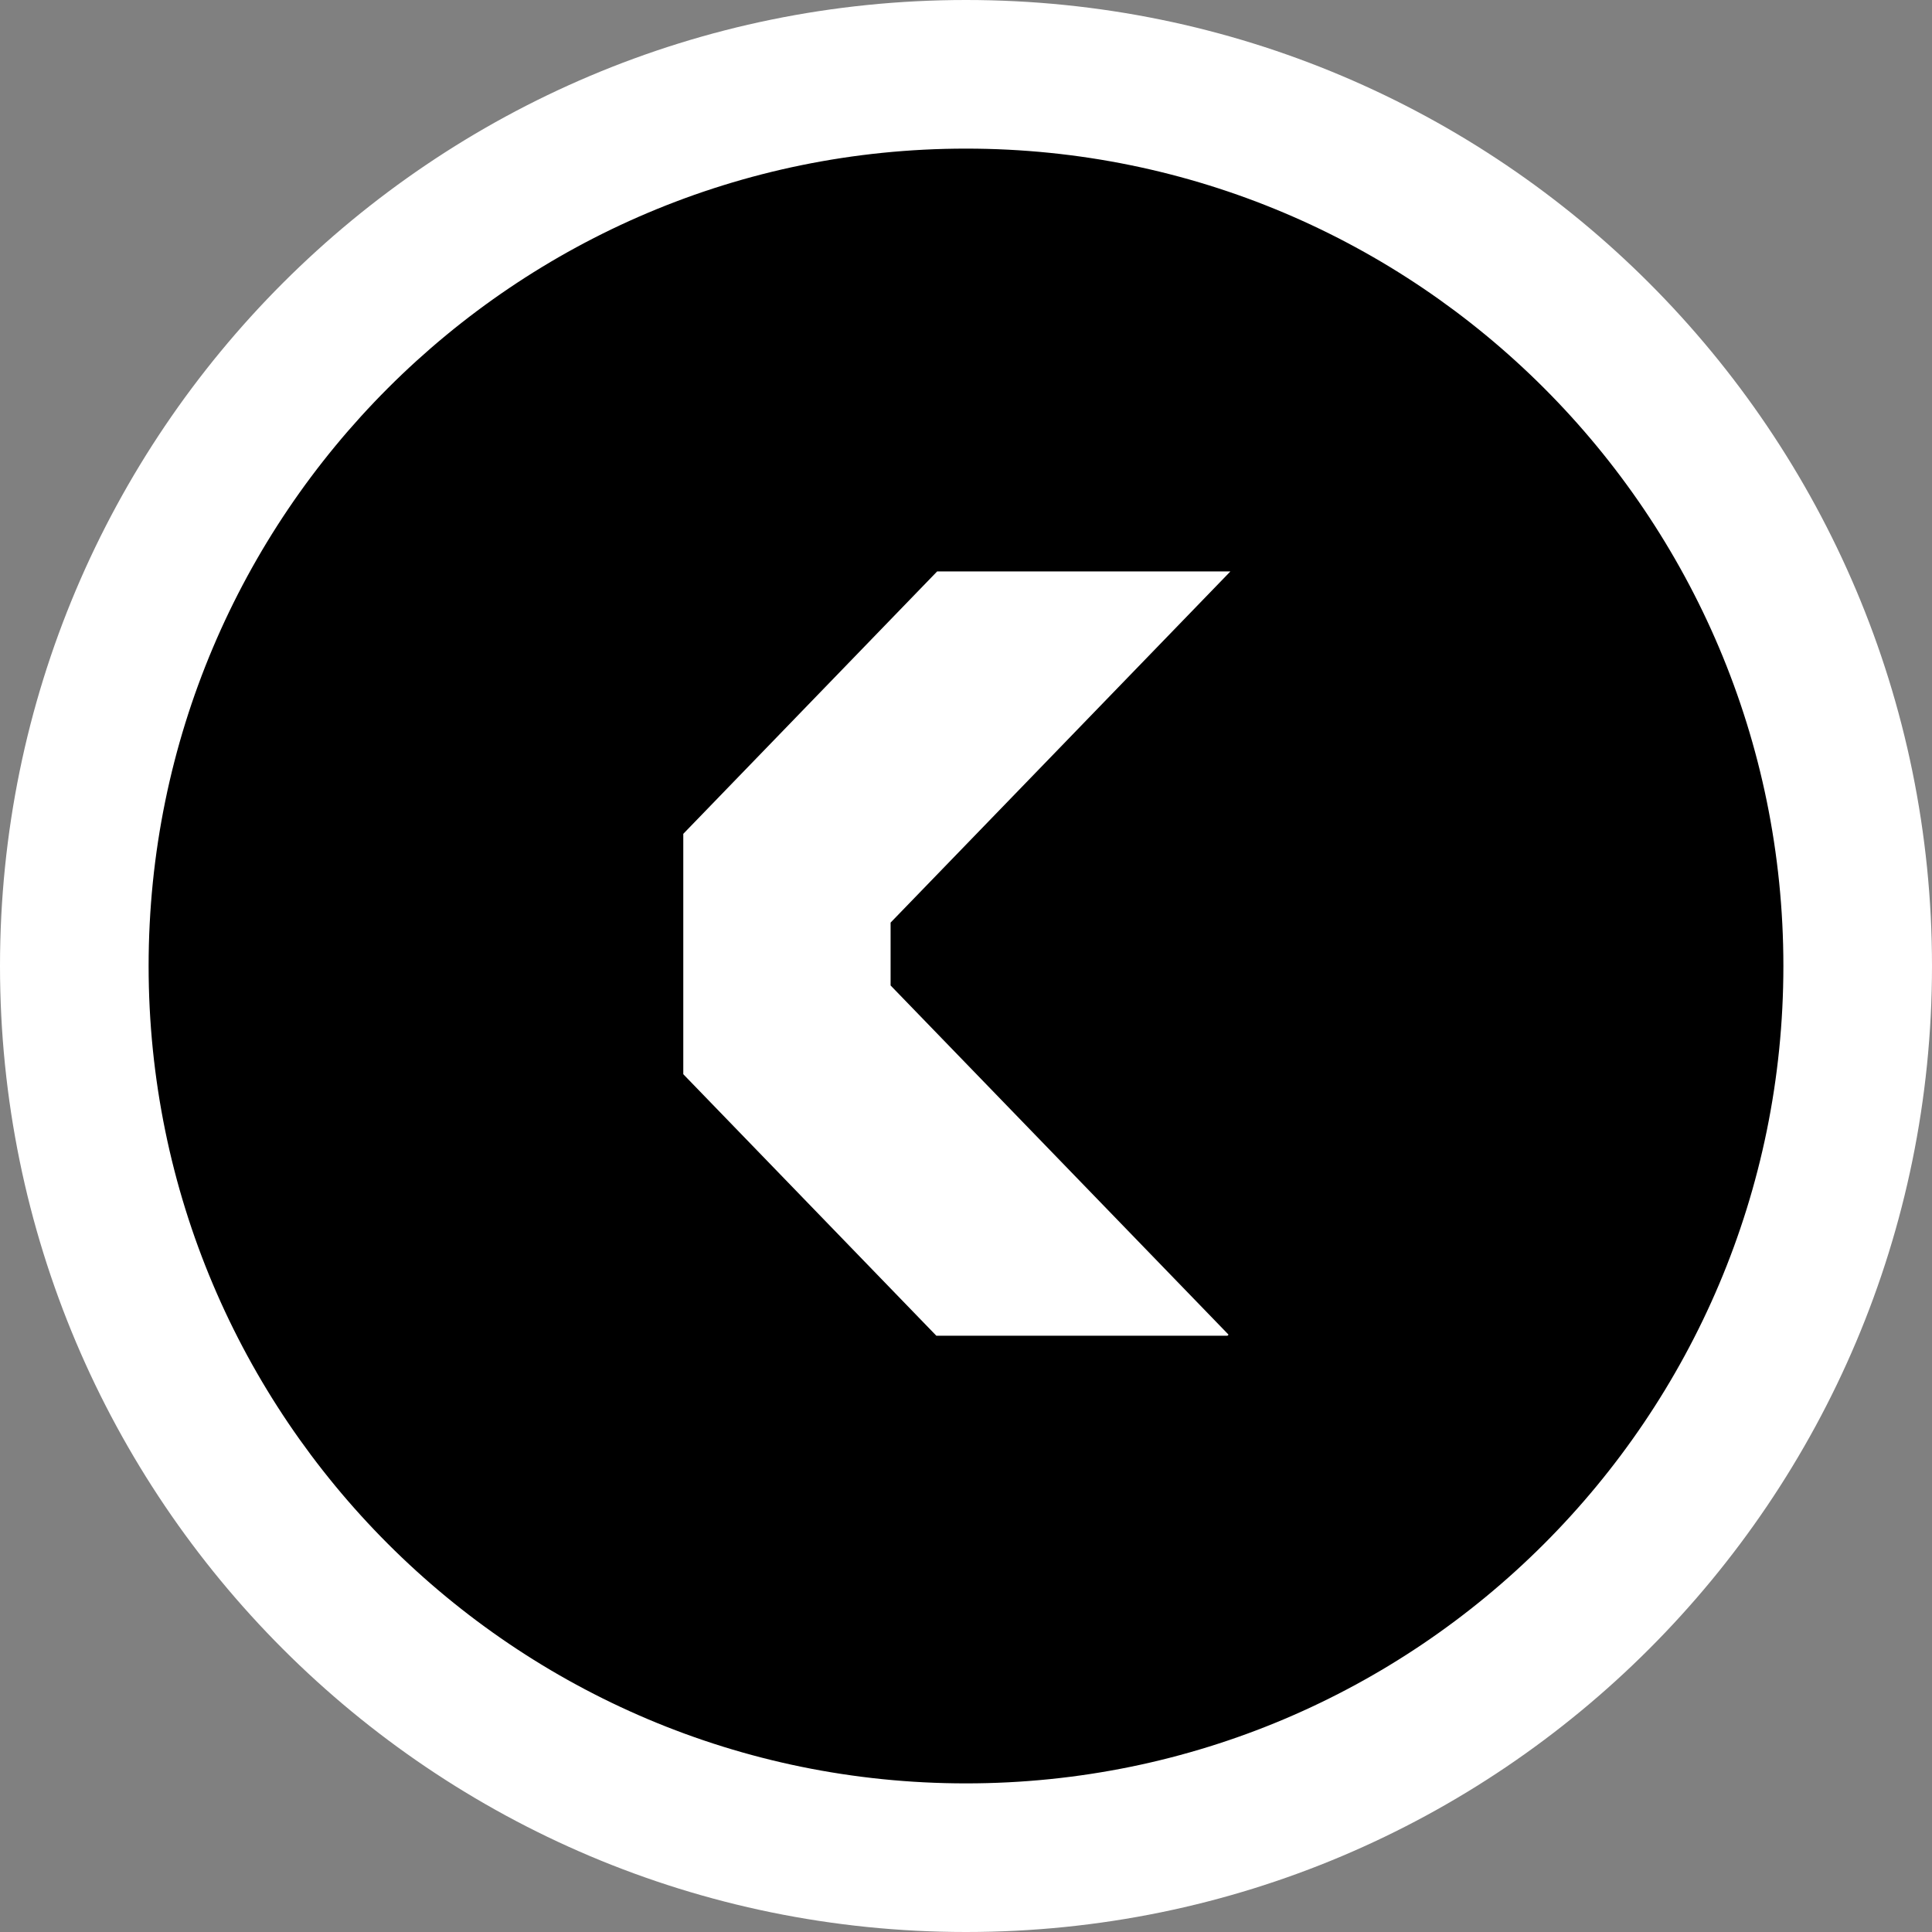 <svg width="52" height="52" viewBox="0 0 52 52" fill="none" xmlns="http://www.w3.org/2000/svg">
<rect x="0" y="0" width="52" height="52" fill="#808080" stroke="none"/>
<path d="M26 50C39.255 50 50 39.255 50 26C50 12.745 39.255 2 26 2C12.745 2 2 12.745 2 26C2 39.255 12.745 50 26 50Z" fill="black"/>
<path fill-rule="evenodd" clip-rule="evenodd" d="M26 4C13.85 4 4 13.85 4 26C4 38.15 13.85 48 26 48C38.15 48 48 38.15 48 26C48 13.85 38.15 4 26 4ZM0 26C0 11.641 11.641 0 26 0C40.359 0 52 11.641 52 26C52 40.359 40.359 52 26 52C11.641 52 0 40.359 0 26Z" fill="white"/>
<path d="M18.391 28.912L25.202 35.951H33.046L33.073 35.923L23.971 26.523V24.829L33.117 15.377H25.225L18.391 22.444V28.912Z" fill="#1C1B1B"/>
<path d="M25.202 35.951L18.391 28.912V22.443L25.223 15.381H33.115L23.97 24.832V26.524L33.065 35.922L33.038 35.95L25.202 35.951Z" fill="white"/>
</svg>
